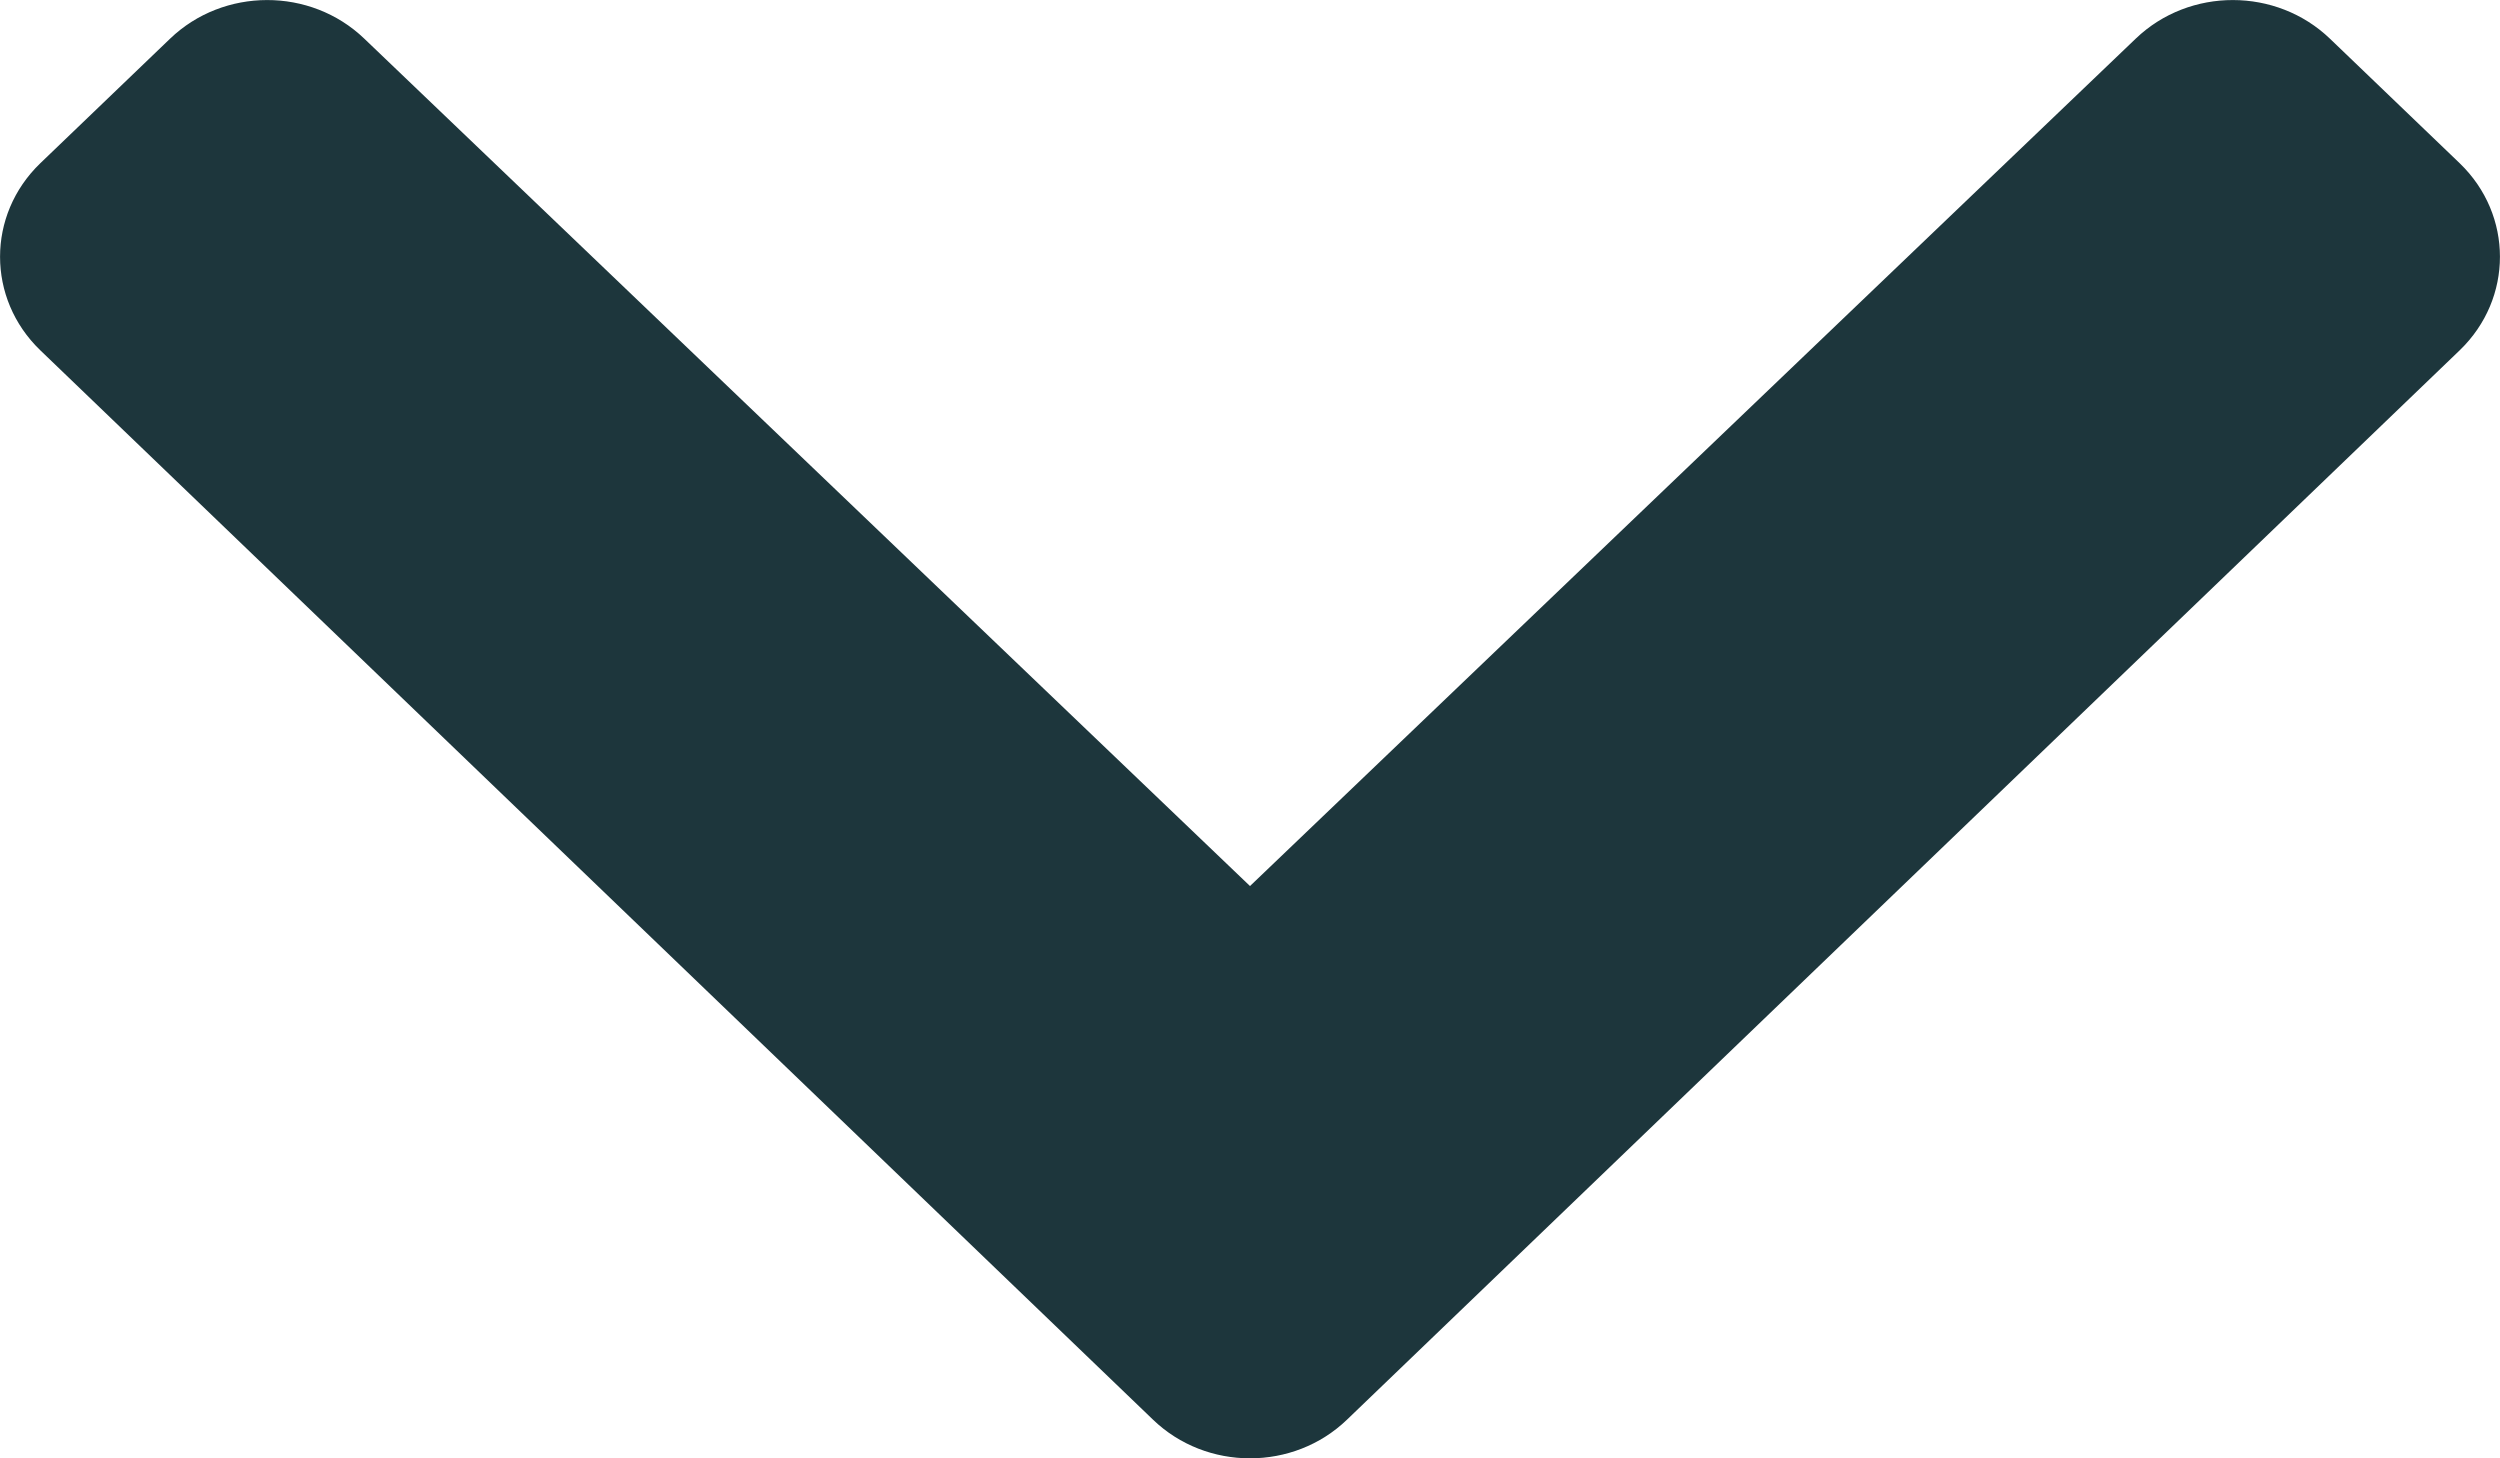 <svg width="12" height="7" viewBox="0 0 12 7" fill="none" xmlns="http://www.w3.org/2000/svg">
<path d="M5.534 6.814L0.193 1.681C-0.064 1.433 -0.064 1.032 0.193 0.784L0.816 0.186C1.073 -0.061 1.49 -0.062 1.748 0.185L6 4.253L10.252 0.185C10.51 -0.062 10.927 -0.061 11.184 0.186L11.807 0.784C12.064 1.032 12.064 1.433 11.807 1.681L6.466 6.814C6.209 7.062 5.791 7.062 5.534 6.814Z" fill="#1D363C"/>
</svg>
